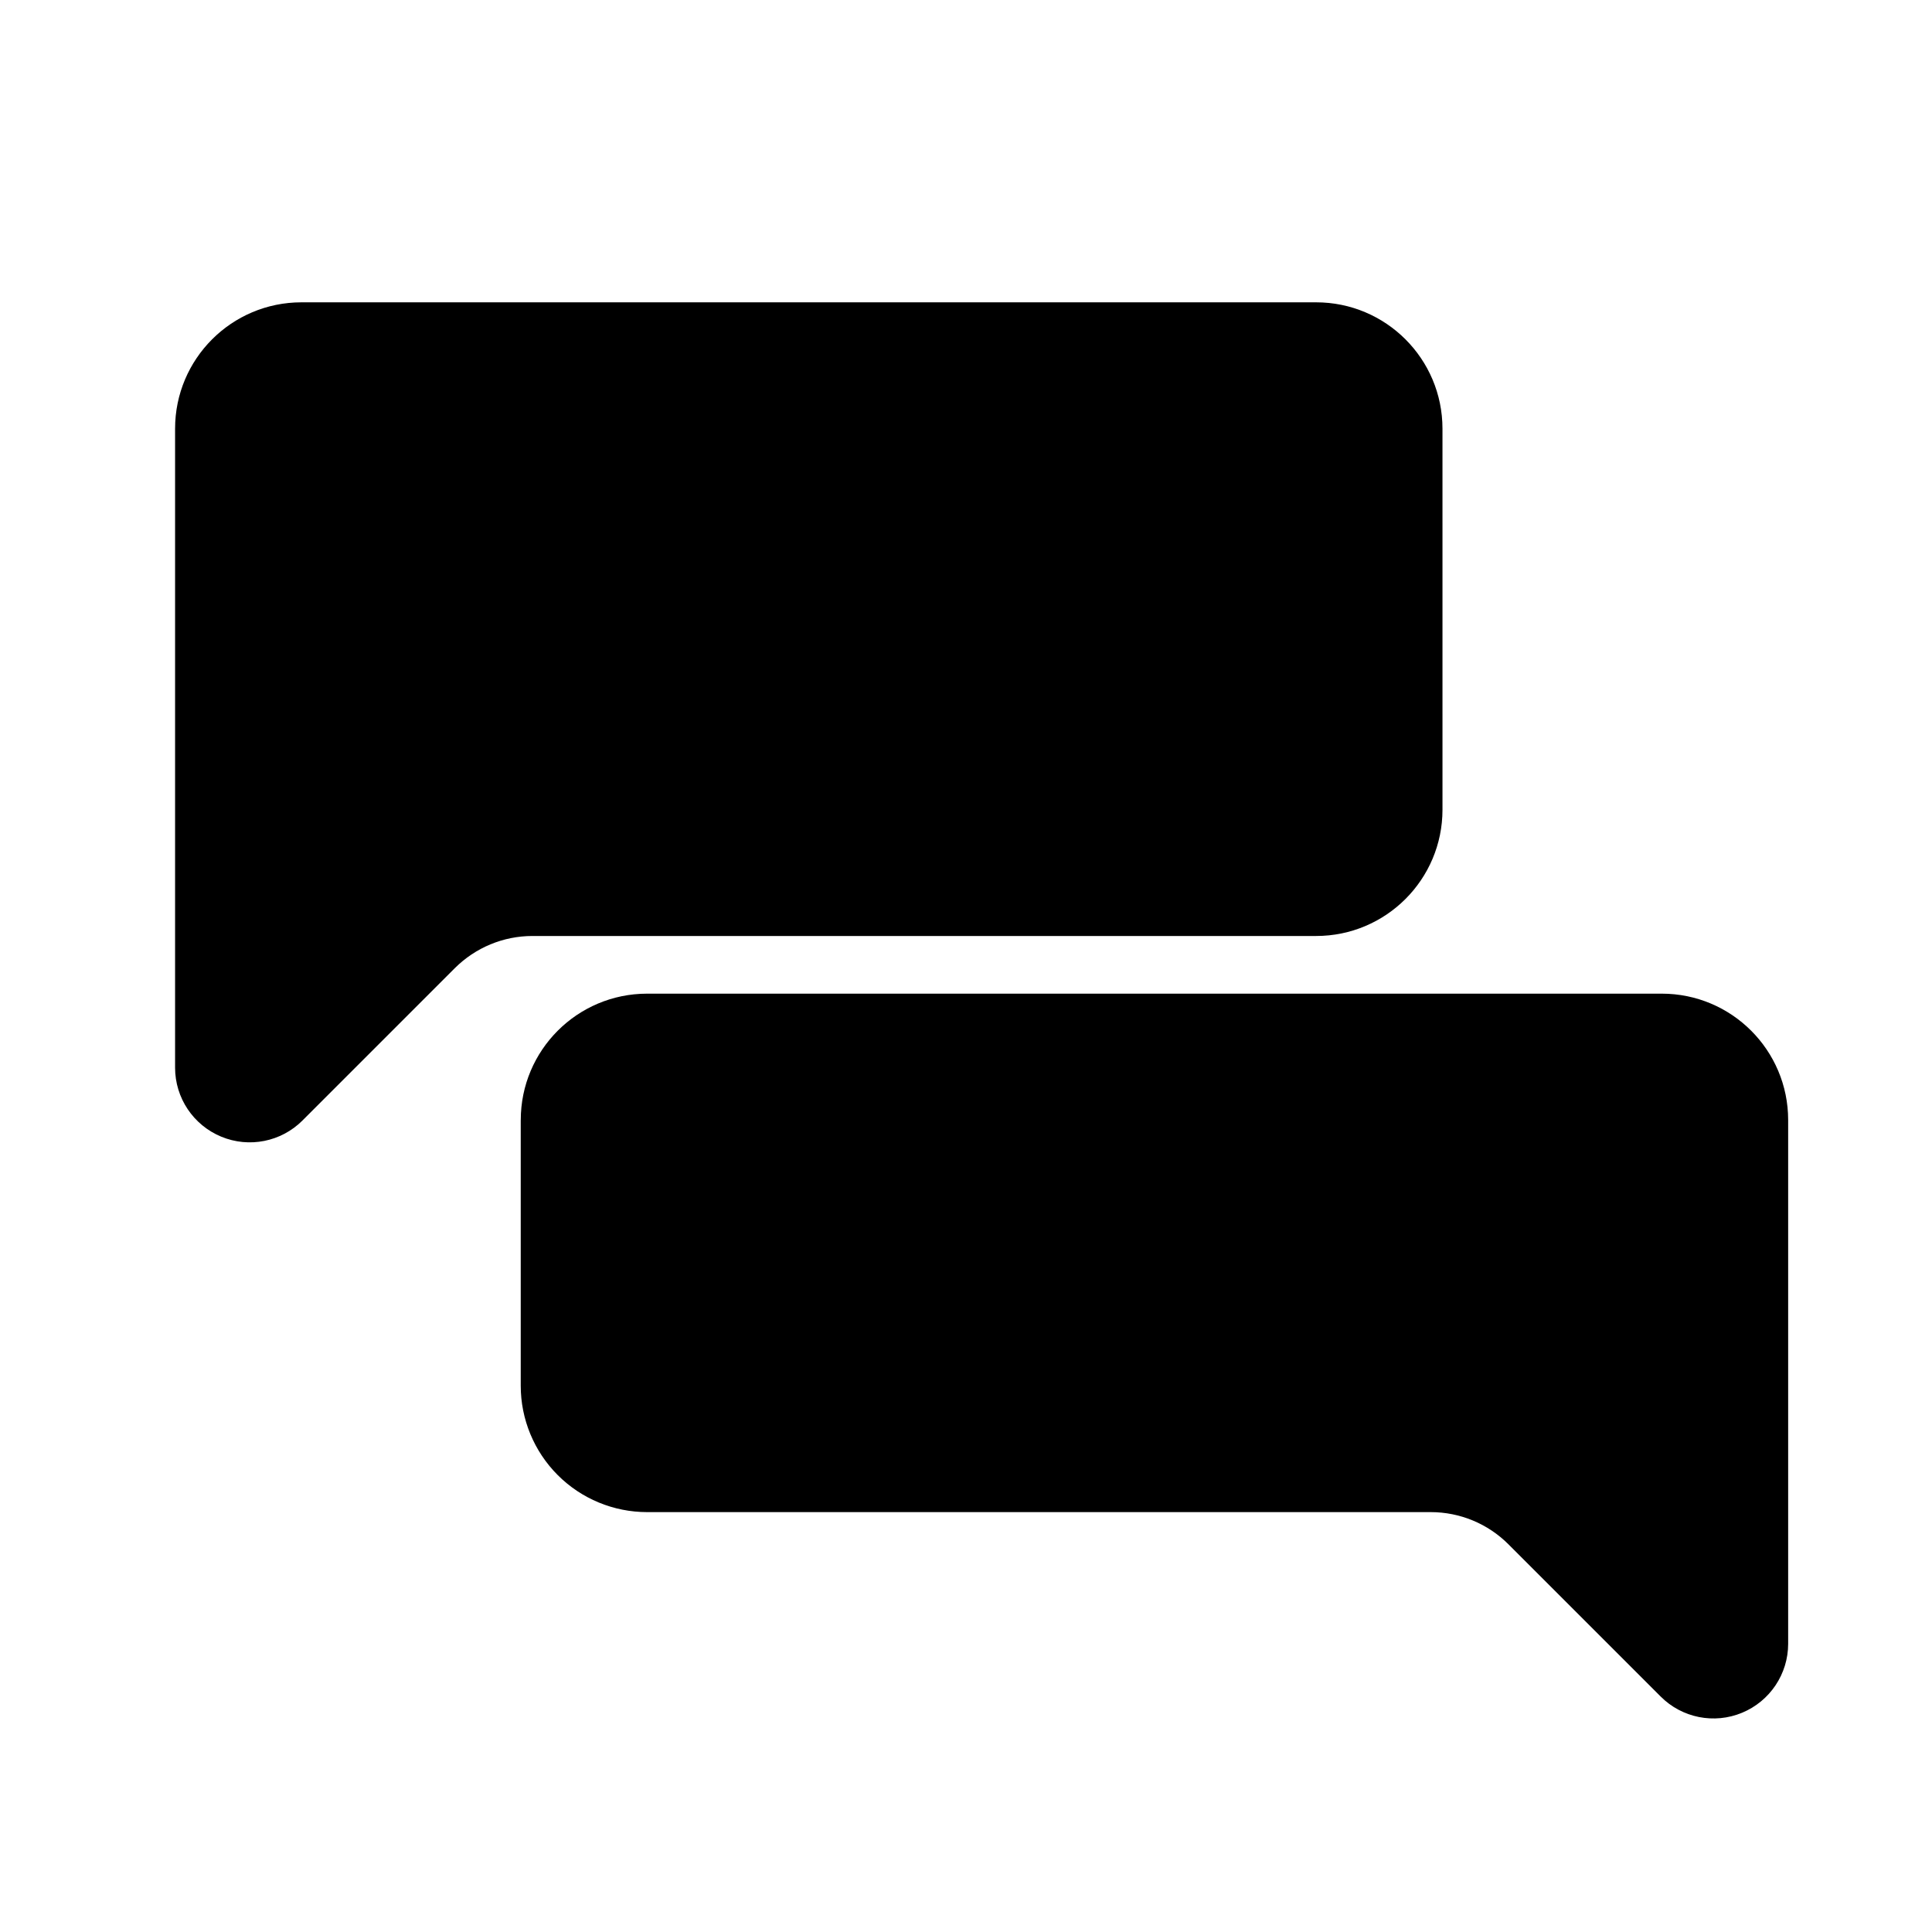 <?xml version="1.0" encoding="UTF-8"?>
<!-- Uploaded to: ICON Repo, www.iconrepo.com, Generator: ICON Repo Mixer Tools -->
<svg fill="#000000" width="800px" height="800px" version="1.1" viewBox="144 144 512 512" xmlns="http://www.w3.org/2000/svg">
 <path d="m282 440.82v70.426c0 8.867 3.527 17.387 9.816 23.68 6.273 6.273 14.793 9.801 23.68 9.801h207.68c7.711 0 15.113 3.066 20.566 8.52 12.258 12.258 30.211 30.227 40.363 40.363 5.648 5.664 14.168 7.359 21.559 4.289 7.391-3.066 12.215-10.273 12.215-18.273v-138.8c0-18.504-14.992-33.496-33.496-33.496h-268.88c-18.504 0-33.496 14.992-33.496 33.496zm244.27-183.21c0-18.5-14.992-33.492-33.496-33.492h-268.88c-18.504 0-33.496 14.992-33.496 33.492v169.34c0 8 4.824 15.203 12.215 18.273 7.387 3.07 15.906 1.375 21.555-4.289 10.152-10.137 28.109-28.105 40.367-40.367 5.465-5.449 12.855-8.52 20.562-8.52h207.68c18.504 0 33.496-14.992 33.496-33.48z" fill-rule="evenodd"/>
</svg>